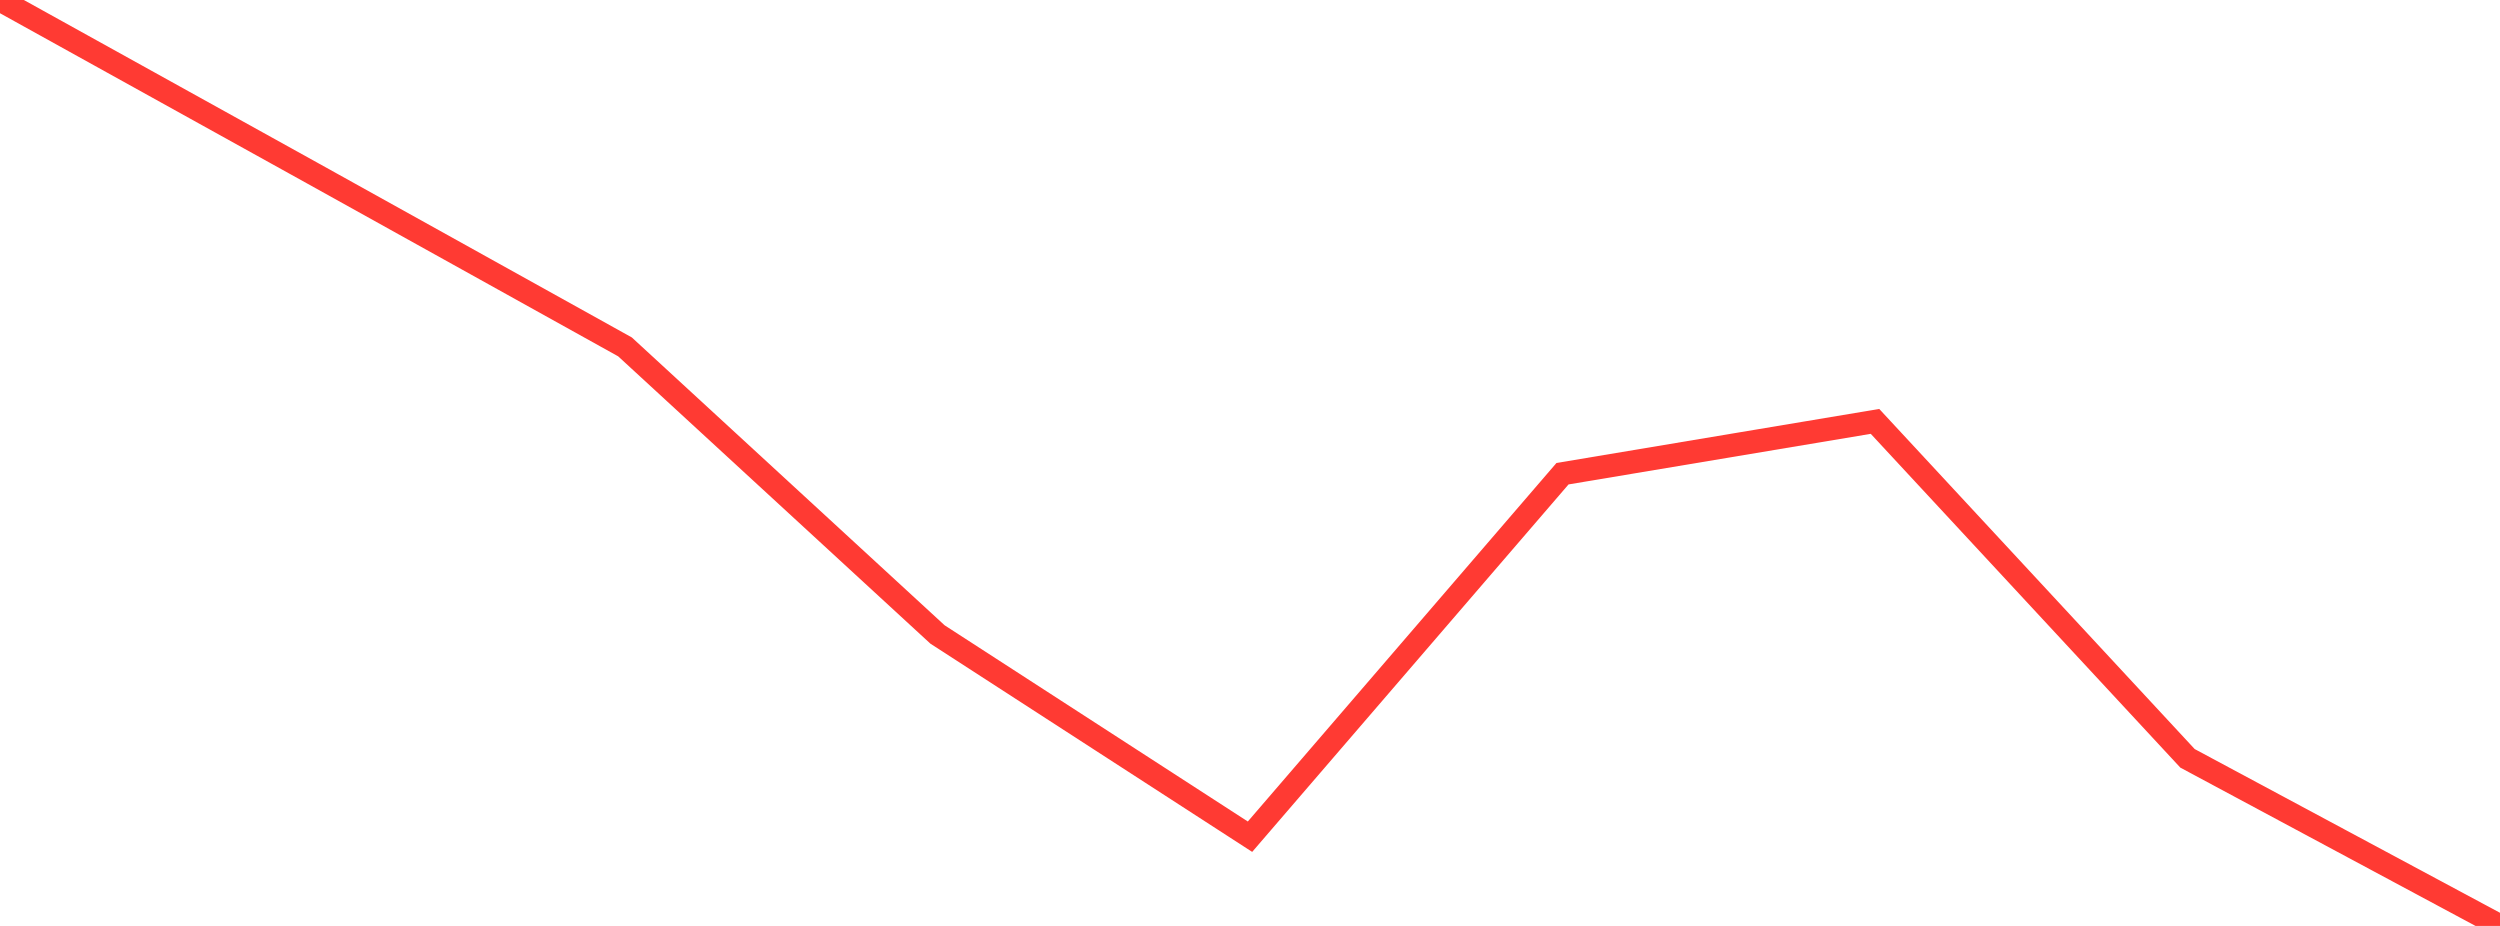 <?xml version="1.0" standalone="no"?>
<!DOCTYPE svg PUBLIC "-//W3C//DTD SVG 1.1//EN" "http://www.w3.org/Graphics/SVG/1.1/DTD/svg11.dtd">

<svg width="135" height="50" viewBox="0 0 135 50" preserveAspectRatio="none" 
  xmlns="http://www.w3.org/2000/svg"
  xmlns:xlink="http://www.w3.org/1999/xlink">


<polyline points="0.0, 0.0 16.875, 9.354 33.75, 18.732 50.625, 34.261 67.5, 45.182 84.375, 25.58 101.25, 22.755 118.125, 40.95 135.0, 50.0" fill="none" stroke="#ff3a33" stroke-width="1.25"/>

</svg>